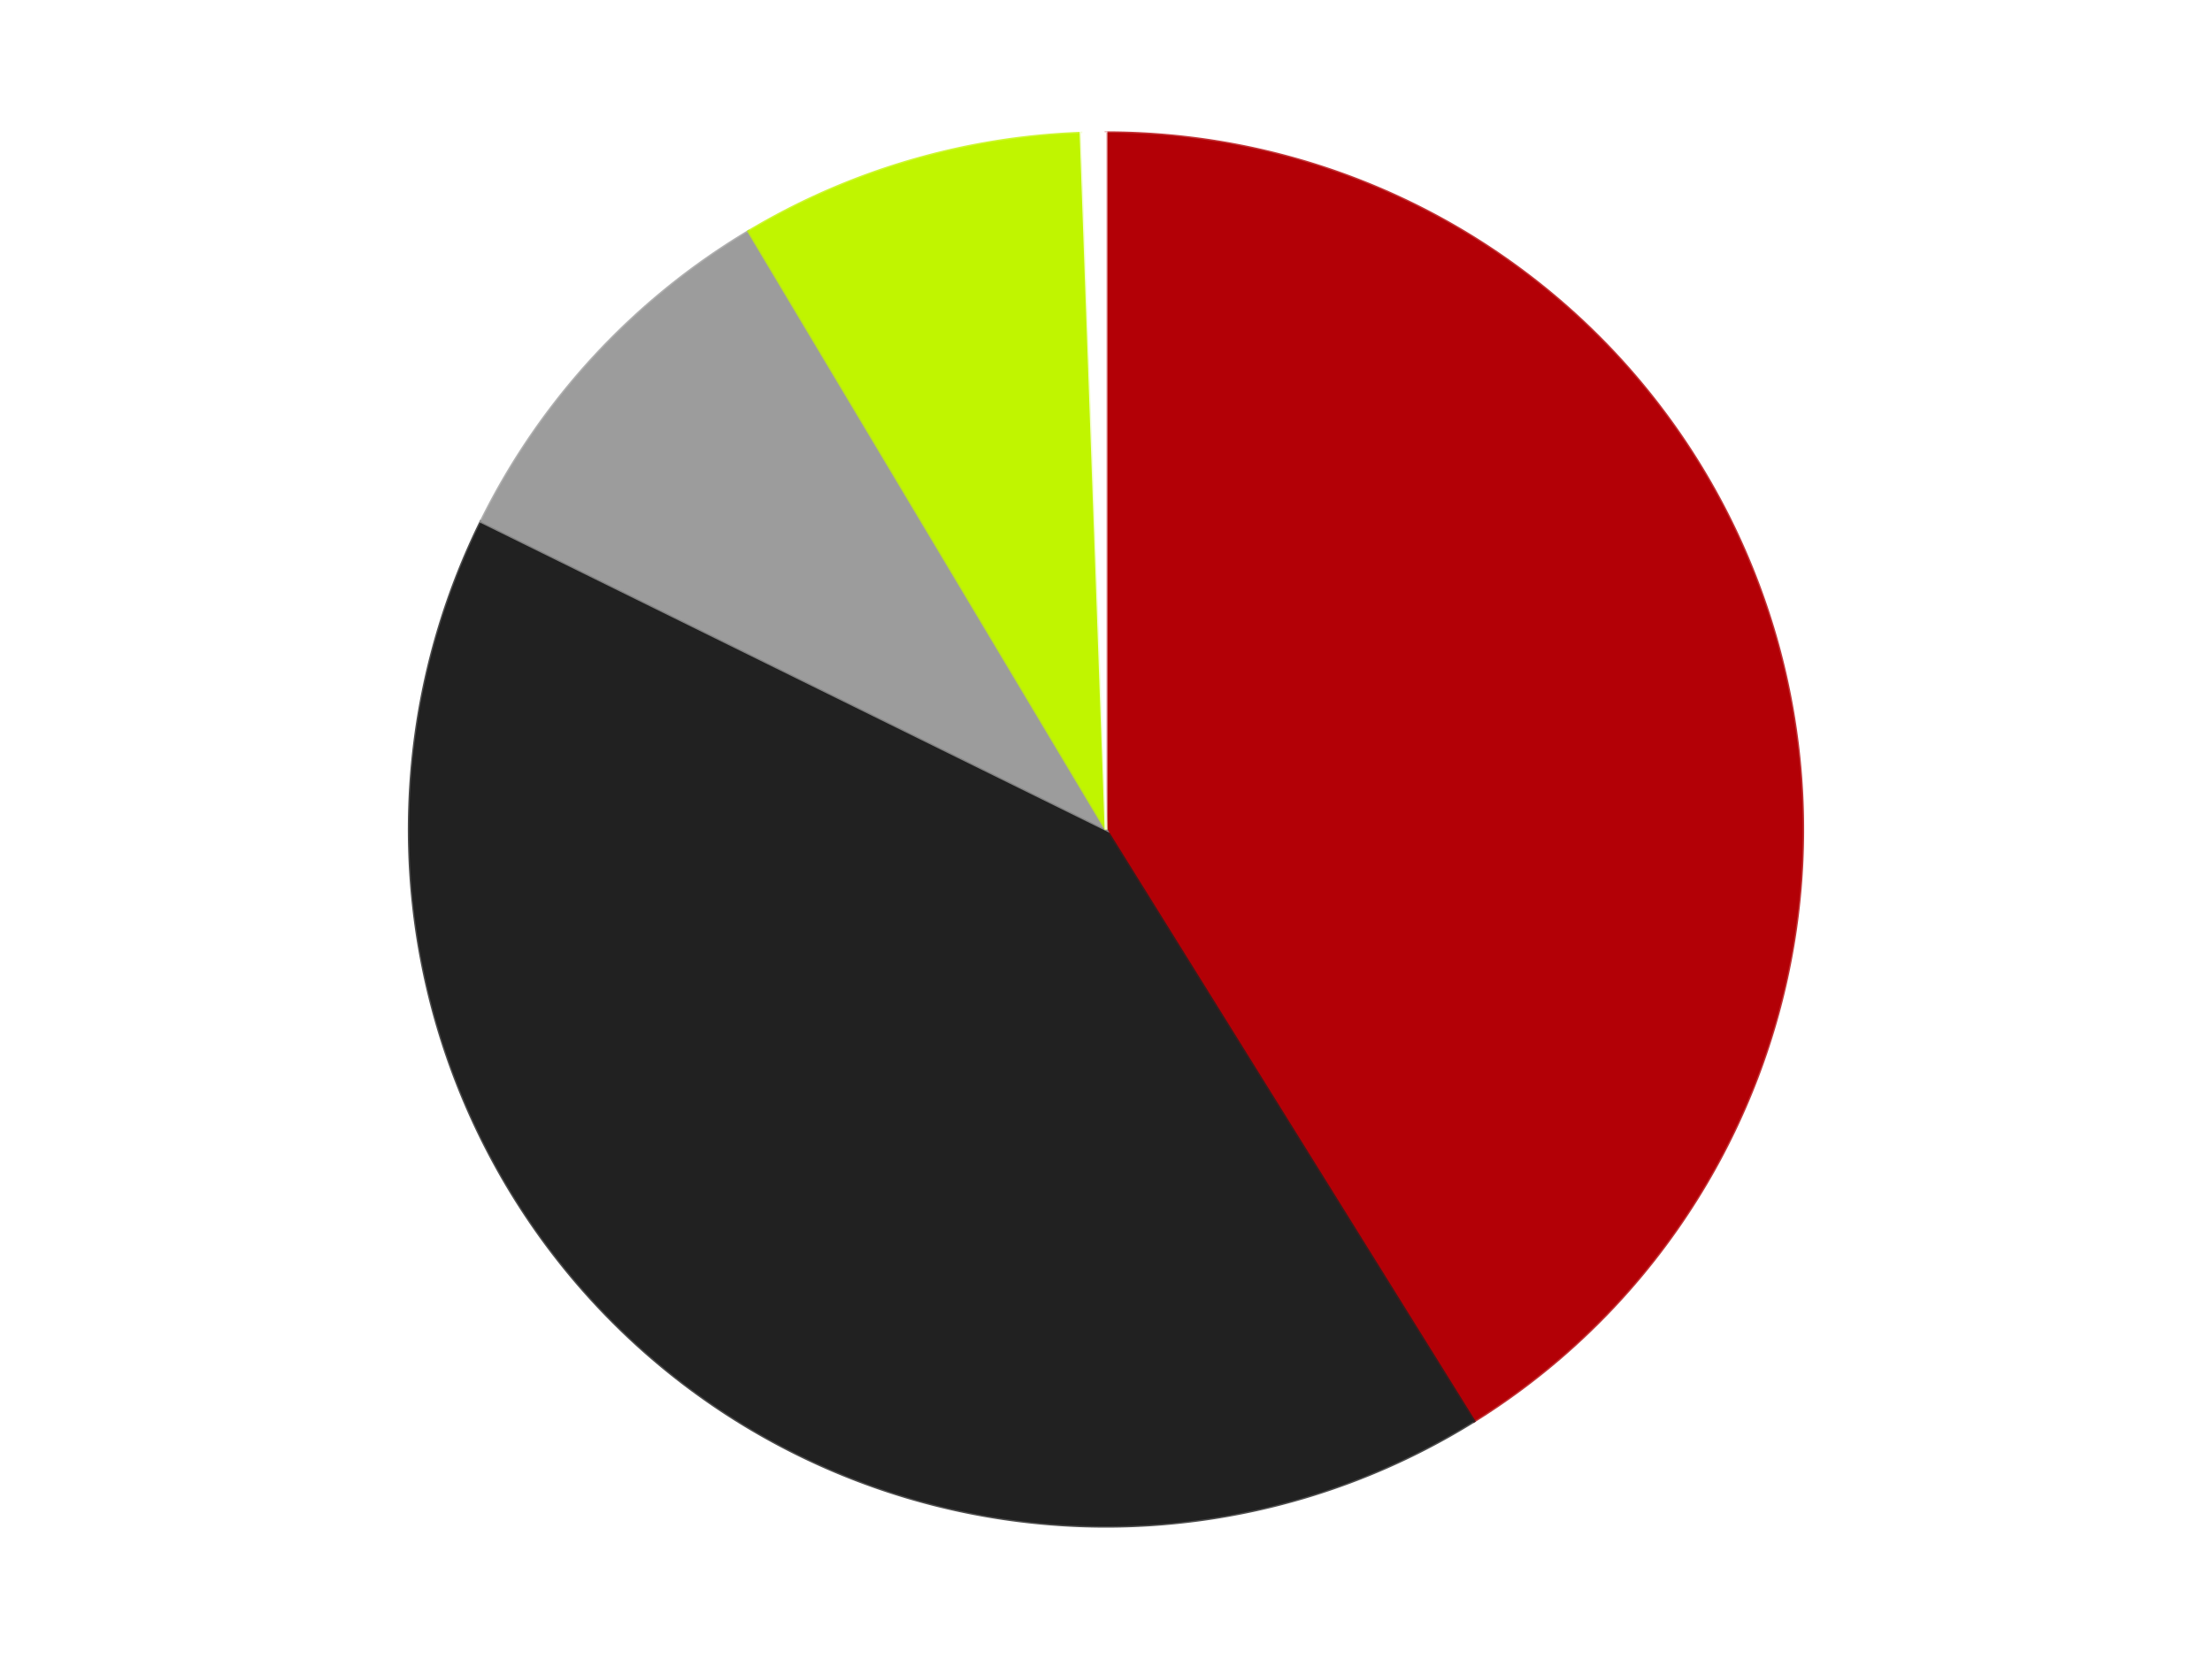 <?xml version='1.0' encoding='utf-8'?>
<svg xmlns="http://www.w3.org/2000/svg" xmlns:xlink="http://www.w3.org/1999/xlink" id="chart-906aa78d-ccf5-43ed-97bb-b3e1951f2a1d" class="pygal-chart" viewBox="0 0 800 600"><!--Generated with pygal 3.0.4 (lxml) ©Kozea 2012-2016 on 2024-07-06--><!--http://pygal.org--><!--http://github.com/Kozea/pygal--><defs><style type="text/css">#chart-906aa78d-ccf5-43ed-97bb-b3e1951f2a1d{-webkit-user-select:none;-webkit-font-smoothing:antialiased;font-family:Consolas,"Liberation Mono",Menlo,Courier,monospace}#chart-906aa78d-ccf5-43ed-97bb-b3e1951f2a1d .title{font-family:Consolas,"Liberation Mono",Menlo,Courier,monospace;font-size:16px}#chart-906aa78d-ccf5-43ed-97bb-b3e1951f2a1d .legends .legend text{font-family:Consolas,"Liberation Mono",Menlo,Courier,monospace;font-size:14px}#chart-906aa78d-ccf5-43ed-97bb-b3e1951f2a1d .axis text{font-family:Consolas,"Liberation Mono",Menlo,Courier,monospace;font-size:10px}#chart-906aa78d-ccf5-43ed-97bb-b3e1951f2a1d .axis text.major{font-family:Consolas,"Liberation Mono",Menlo,Courier,monospace;font-size:10px}#chart-906aa78d-ccf5-43ed-97bb-b3e1951f2a1d .text-overlay text.value{font-family:Consolas,"Liberation Mono",Menlo,Courier,monospace;font-size:16px}#chart-906aa78d-ccf5-43ed-97bb-b3e1951f2a1d .text-overlay text.label{font-family:Consolas,"Liberation Mono",Menlo,Courier,monospace;font-size:10px}#chart-906aa78d-ccf5-43ed-97bb-b3e1951f2a1d .tooltip{font-family:Consolas,"Liberation Mono",Menlo,Courier,monospace;font-size:14px}#chart-906aa78d-ccf5-43ed-97bb-b3e1951f2a1d text.no_data{font-family:Consolas,"Liberation Mono",Menlo,Courier,monospace;font-size:64px}
#chart-906aa78d-ccf5-43ed-97bb-b3e1951f2a1d{background-color:transparent}#chart-906aa78d-ccf5-43ed-97bb-b3e1951f2a1d path,#chart-906aa78d-ccf5-43ed-97bb-b3e1951f2a1d line,#chart-906aa78d-ccf5-43ed-97bb-b3e1951f2a1d rect,#chart-906aa78d-ccf5-43ed-97bb-b3e1951f2a1d circle{-webkit-transition:150ms;-moz-transition:150ms;transition:150ms}#chart-906aa78d-ccf5-43ed-97bb-b3e1951f2a1d .graph &gt; .background{fill:transparent}#chart-906aa78d-ccf5-43ed-97bb-b3e1951f2a1d .plot &gt; .background{fill:transparent}#chart-906aa78d-ccf5-43ed-97bb-b3e1951f2a1d .graph{fill:rgba(0,0,0,.87)}#chart-906aa78d-ccf5-43ed-97bb-b3e1951f2a1d text.no_data{fill:rgba(0,0,0,1)}#chart-906aa78d-ccf5-43ed-97bb-b3e1951f2a1d .title{fill:rgba(0,0,0,1)}#chart-906aa78d-ccf5-43ed-97bb-b3e1951f2a1d .legends .legend text{fill:rgba(0,0,0,.87)}#chart-906aa78d-ccf5-43ed-97bb-b3e1951f2a1d .legends .legend:hover text{fill:rgba(0,0,0,1)}#chart-906aa78d-ccf5-43ed-97bb-b3e1951f2a1d .axis .line{stroke:rgba(0,0,0,1)}#chart-906aa78d-ccf5-43ed-97bb-b3e1951f2a1d .axis .guide.line{stroke:rgba(0,0,0,.54)}#chart-906aa78d-ccf5-43ed-97bb-b3e1951f2a1d .axis .major.line{stroke:rgba(0,0,0,.87)}#chart-906aa78d-ccf5-43ed-97bb-b3e1951f2a1d .axis text.major{fill:rgba(0,0,0,1)}#chart-906aa78d-ccf5-43ed-97bb-b3e1951f2a1d .axis.y .guides:hover .guide.line,#chart-906aa78d-ccf5-43ed-97bb-b3e1951f2a1d .line-graph .axis.x .guides:hover .guide.line,#chart-906aa78d-ccf5-43ed-97bb-b3e1951f2a1d .stackedline-graph .axis.x .guides:hover .guide.line,#chart-906aa78d-ccf5-43ed-97bb-b3e1951f2a1d .xy-graph .axis.x .guides:hover .guide.line{stroke:rgba(0,0,0,1)}#chart-906aa78d-ccf5-43ed-97bb-b3e1951f2a1d .axis .guides:hover text{fill:rgba(0,0,0,1)}#chart-906aa78d-ccf5-43ed-97bb-b3e1951f2a1d .reactive{fill-opacity:1.0;stroke-opacity:.8;stroke-width:1}#chart-906aa78d-ccf5-43ed-97bb-b3e1951f2a1d .ci{stroke:rgba(0,0,0,.87)}#chart-906aa78d-ccf5-43ed-97bb-b3e1951f2a1d .reactive.active,#chart-906aa78d-ccf5-43ed-97bb-b3e1951f2a1d .active .reactive{fill-opacity:0.6;stroke-opacity:.9;stroke-width:4}#chart-906aa78d-ccf5-43ed-97bb-b3e1951f2a1d .ci .reactive.active{stroke-width:1.5}#chart-906aa78d-ccf5-43ed-97bb-b3e1951f2a1d .series text{fill:rgba(0,0,0,1)}#chart-906aa78d-ccf5-43ed-97bb-b3e1951f2a1d .tooltip rect{fill:transparent;stroke:rgba(0,0,0,1);-webkit-transition:opacity 150ms;-moz-transition:opacity 150ms;transition:opacity 150ms}#chart-906aa78d-ccf5-43ed-97bb-b3e1951f2a1d .tooltip .label{fill:rgba(0,0,0,.87)}#chart-906aa78d-ccf5-43ed-97bb-b3e1951f2a1d .tooltip .label{fill:rgba(0,0,0,.87)}#chart-906aa78d-ccf5-43ed-97bb-b3e1951f2a1d .tooltip .legend{font-size:.8em;fill:rgba(0,0,0,.54)}#chart-906aa78d-ccf5-43ed-97bb-b3e1951f2a1d .tooltip .x_label{font-size:.6em;fill:rgba(0,0,0,1)}#chart-906aa78d-ccf5-43ed-97bb-b3e1951f2a1d .tooltip .xlink{font-size:.5em;text-decoration:underline}#chart-906aa78d-ccf5-43ed-97bb-b3e1951f2a1d .tooltip .value{font-size:1.5em}#chart-906aa78d-ccf5-43ed-97bb-b3e1951f2a1d .bound{font-size:.5em}#chart-906aa78d-ccf5-43ed-97bb-b3e1951f2a1d .max-value{font-size:.75em;fill:rgba(0,0,0,.54)}#chart-906aa78d-ccf5-43ed-97bb-b3e1951f2a1d .map-element{fill:transparent;stroke:rgba(0,0,0,.54) !important}#chart-906aa78d-ccf5-43ed-97bb-b3e1951f2a1d .map-element .reactive{fill-opacity:inherit;stroke-opacity:inherit}#chart-906aa78d-ccf5-43ed-97bb-b3e1951f2a1d .color-0,#chart-906aa78d-ccf5-43ed-97bb-b3e1951f2a1d .color-0 a:visited{stroke:#F44336;fill:#F44336}#chart-906aa78d-ccf5-43ed-97bb-b3e1951f2a1d .color-1,#chart-906aa78d-ccf5-43ed-97bb-b3e1951f2a1d .color-1 a:visited{stroke:#3F51B5;fill:#3F51B5}#chart-906aa78d-ccf5-43ed-97bb-b3e1951f2a1d .color-2,#chart-906aa78d-ccf5-43ed-97bb-b3e1951f2a1d .color-2 a:visited{stroke:#009688;fill:#009688}#chart-906aa78d-ccf5-43ed-97bb-b3e1951f2a1d .color-3,#chart-906aa78d-ccf5-43ed-97bb-b3e1951f2a1d .color-3 a:visited{stroke:#FFC107;fill:#FFC107}#chart-906aa78d-ccf5-43ed-97bb-b3e1951f2a1d .color-4,#chart-906aa78d-ccf5-43ed-97bb-b3e1951f2a1d .color-4 a:visited{stroke:#FF5722;fill:#FF5722}#chart-906aa78d-ccf5-43ed-97bb-b3e1951f2a1d .text-overlay .color-0 text{fill:black}#chart-906aa78d-ccf5-43ed-97bb-b3e1951f2a1d .text-overlay .color-1 text{fill:black}#chart-906aa78d-ccf5-43ed-97bb-b3e1951f2a1d .text-overlay .color-2 text{fill:black}#chart-906aa78d-ccf5-43ed-97bb-b3e1951f2a1d .text-overlay .color-3 text{fill:black}#chart-906aa78d-ccf5-43ed-97bb-b3e1951f2a1d .text-overlay .color-4 text{fill:black}
#chart-906aa78d-ccf5-43ed-97bb-b3e1951f2a1d text.no_data{text-anchor:middle}#chart-906aa78d-ccf5-43ed-97bb-b3e1951f2a1d .guide.line{fill:none}#chart-906aa78d-ccf5-43ed-97bb-b3e1951f2a1d .centered{text-anchor:middle}#chart-906aa78d-ccf5-43ed-97bb-b3e1951f2a1d .title{text-anchor:middle}#chart-906aa78d-ccf5-43ed-97bb-b3e1951f2a1d .legends .legend text{fill-opacity:1}#chart-906aa78d-ccf5-43ed-97bb-b3e1951f2a1d .axis.x text{text-anchor:middle}#chart-906aa78d-ccf5-43ed-97bb-b3e1951f2a1d .axis.x:not(.web) text[transform]{text-anchor:start}#chart-906aa78d-ccf5-43ed-97bb-b3e1951f2a1d .axis.x:not(.web) text[transform].backwards{text-anchor:end}#chart-906aa78d-ccf5-43ed-97bb-b3e1951f2a1d .axis.y text{text-anchor:end}#chart-906aa78d-ccf5-43ed-97bb-b3e1951f2a1d .axis.y text[transform].backwards{text-anchor:start}#chart-906aa78d-ccf5-43ed-97bb-b3e1951f2a1d .axis.y2 text{text-anchor:start}#chart-906aa78d-ccf5-43ed-97bb-b3e1951f2a1d .axis.y2 text[transform].backwards{text-anchor:end}#chart-906aa78d-ccf5-43ed-97bb-b3e1951f2a1d .axis .guide.line{stroke-dasharray:4,4;stroke:black}#chart-906aa78d-ccf5-43ed-97bb-b3e1951f2a1d .axis .major.guide.line{stroke-dasharray:6,6;stroke:black}#chart-906aa78d-ccf5-43ed-97bb-b3e1951f2a1d .horizontal .axis.y .guide.line,#chart-906aa78d-ccf5-43ed-97bb-b3e1951f2a1d .horizontal .axis.y2 .guide.line,#chart-906aa78d-ccf5-43ed-97bb-b3e1951f2a1d .vertical .axis.x .guide.line{opacity:0}#chart-906aa78d-ccf5-43ed-97bb-b3e1951f2a1d .horizontal .axis.always_show .guide.line,#chart-906aa78d-ccf5-43ed-97bb-b3e1951f2a1d .vertical .axis.always_show .guide.line{opacity:1 !important}#chart-906aa78d-ccf5-43ed-97bb-b3e1951f2a1d .axis.y .guides:hover .guide.line,#chart-906aa78d-ccf5-43ed-97bb-b3e1951f2a1d .axis.y2 .guides:hover .guide.line,#chart-906aa78d-ccf5-43ed-97bb-b3e1951f2a1d .axis.x .guides:hover .guide.line{opacity:1}#chart-906aa78d-ccf5-43ed-97bb-b3e1951f2a1d .axis .guides:hover text{opacity:1}#chart-906aa78d-ccf5-43ed-97bb-b3e1951f2a1d .nofill{fill:none}#chart-906aa78d-ccf5-43ed-97bb-b3e1951f2a1d .subtle-fill{fill-opacity:.2}#chart-906aa78d-ccf5-43ed-97bb-b3e1951f2a1d .dot{stroke-width:1px;fill-opacity:1;stroke-opacity:1}#chart-906aa78d-ccf5-43ed-97bb-b3e1951f2a1d .dot.active{stroke-width:5px}#chart-906aa78d-ccf5-43ed-97bb-b3e1951f2a1d .dot.negative{fill:transparent}#chart-906aa78d-ccf5-43ed-97bb-b3e1951f2a1d text,#chart-906aa78d-ccf5-43ed-97bb-b3e1951f2a1d tspan{stroke:none !important}#chart-906aa78d-ccf5-43ed-97bb-b3e1951f2a1d .series text.active{opacity:1}#chart-906aa78d-ccf5-43ed-97bb-b3e1951f2a1d .tooltip rect{fill-opacity:.95;stroke-width:.5}#chart-906aa78d-ccf5-43ed-97bb-b3e1951f2a1d .tooltip text{fill-opacity:1}#chart-906aa78d-ccf5-43ed-97bb-b3e1951f2a1d .showable{visibility:hidden}#chart-906aa78d-ccf5-43ed-97bb-b3e1951f2a1d .showable.shown{visibility:visible}#chart-906aa78d-ccf5-43ed-97bb-b3e1951f2a1d .gauge-background{fill:rgba(229,229,229,1);stroke:none}#chart-906aa78d-ccf5-43ed-97bb-b3e1951f2a1d .bg-lines{stroke:transparent;stroke-width:2px}</style><script type="text/javascript">window.pygal = window.pygal || {};window.pygal.config = window.pygal.config || {};window.pygal.config['906aa78d-ccf5-43ed-97bb-b3e1951f2a1d'] = {"allow_interruptions": false, "box_mode": "extremes", "classes": ["pygal-chart"], "css": ["file://style.css", "file://graph.css"], "defs": [], "disable_xml_declaration": false, "dots_size": 2.5, "dynamic_print_values": false, "explicit_size": false, "fill": false, "force_uri_protocol": "https", "formatter": null, "half_pie": false, "height": 600, "include_x_axis": false, "inner_radius": 0, "interpolate": null, "interpolation_parameters": {}, "interpolation_precision": 250, "inverse_y_axis": false, "js": ["//kozea.github.io/pygal.js/2.0.x/pygal-tooltips.min.js"], "legend_at_bottom": false, "legend_at_bottom_columns": null, "legend_box_size": 12, "logarithmic": false, "margin": 20, "margin_bottom": null, "margin_left": null, "margin_right": null, "margin_top": null, "max_scale": 16, "min_scale": 4, "missing_value_fill_truncation": "x", "no_data_text": "No data", "no_prefix": false, "order_min": null, "pretty_print": false, "print_labels": false, "print_values": false, "print_values_position": "center", "print_zeroes": true, "range": null, "rounded_bars": null, "secondary_range": null, "show_dots": true, "show_legend": false, "show_minor_x_labels": true, "show_minor_y_labels": true, "show_only_major_dots": false, "show_x_guides": false, "show_x_labels": true, "show_y_guides": true, "show_y_labels": true, "spacing": 10, "stack_from_top": false, "strict": false, "stroke": true, "stroke_style": null, "style": {"background": "transparent", "ci_colors": [], "colors": ["#F44336", "#3F51B5", "#009688", "#FFC107", "#FF5722", "#9C27B0", "#03A9F4", "#8BC34A", "#FF9800", "#E91E63", "#2196F3", "#4CAF50", "#FFEB3B", "#673AB7", "#00BCD4", "#CDDC39", "#9E9E9E", "#607D8B"], "dot_opacity": "1", "font_family": "Consolas, \"Liberation Mono\", Menlo, Courier, monospace", "foreground": "rgba(0, 0, 0, .87)", "foreground_strong": "rgba(0, 0, 0, 1)", "foreground_subtle": "rgba(0, 0, 0, .54)", "guide_stroke_color": "black", "guide_stroke_dasharray": "4,4", "label_font_family": "Consolas, \"Liberation Mono\", Menlo, Courier, monospace", "label_font_size": 10, "legend_font_family": "Consolas, \"Liberation Mono\", Menlo, Courier, monospace", "legend_font_size": 14, "major_guide_stroke_color": "black", "major_guide_stroke_dasharray": "6,6", "major_label_font_family": "Consolas, \"Liberation Mono\", Menlo, Courier, monospace", "major_label_font_size": 10, "no_data_font_family": "Consolas, \"Liberation Mono\", Menlo, Courier, monospace", "no_data_font_size": 64, "opacity": "1.0", "opacity_hover": "0.6", "plot_background": "transparent", "stroke_opacity": ".8", "stroke_opacity_hover": ".9", "stroke_width": "1", "stroke_width_hover": "4", "title_font_family": "Consolas, \"Liberation Mono\", Menlo, Courier, monospace", "title_font_size": 16, "tooltip_font_family": "Consolas, \"Liberation Mono\", Menlo, Courier, monospace", "tooltip_font_size": 14, "transition": "150ms", "value_background": "rgba(229, 229, 229, 1)", "value_colors": [], "value_font_family": "Consolas, \"Liberation Mono\", Menlo, Courier, monospace", "value_font_size": 16, "value_label_font_family": "Consolas, \"Liberation Mono\", Menlo, Courier, monospace", "value_label_font_size": 10}, "title": null, "tooltip_border_radius": 0, "tooltip_fancy_mode": true, "truncate_label": null, "truncate_legend": null, "width": 800, "x_label_rotation": 0, "x_labels": null, "x_labels_major": null, "x_labels_major_count": null, "x_labels_major_every": null, "x_title": null, "xrange": null, "y_label_rotation": 0, "y_labels": null, "y_labels_major": null, "y_labels_major_count": null, "y_labels_major_every": null, "y_title": null, "zero": 0, "legends": ["Red", "Black", "Light Gray", "Trans-Neon Green", "White"]}</script><script type="text/javascript" xlink:href="https://kozea.github.io/pygal.js/2.0.x/pygal-tooltips.min.js"/></defs><title>Pygal</title><g class="graph pie-graph vertical"><rect x="0" y="0" width="800" height="600" class="background"/><g transform="translate(20, 20)" class="plot"><rect x="0" y="0" width="760" height="560" class="background"/><g class="series serie-0 color-0"><g class="slices"><g class="slice" style="fill: #B30006; stroke: #B30006"><path d="M380 28 A252 252 0 0 1 513.113 493.974 L380 280 A0 0 0 0 0 380 280 z" class="slice reactive tooltip-trigger"/><desc class="value">72</desc><desc class="x centered">501.15355105752275</desc><desc class="y centered">245.39050612689883</desc></g></g></g><g class="series serie-1 color-1"><g class="slices"><g class="slice" style="fill: #212121; stroke: #212121"><path d="M513.113 493.974 A252 252 0 0 1 153.946 168.628 L380 280 A0 0 0 0 0 380 280 z" class="slice reactive tooltip-trigger"/><desc class="value">72</desc><desc class="x centered">295.4097623921235</desc><desc class="y centered">373.3835729742818</desc></g></g></g><g class="series serie-2 color-2"><g class="slices"><g class="slice" style="fill: #9C9C9C; stroke: #9C9C9C"><path d="M153.946 168.628 A252 252 0 0 1 250.749 63.671 L380 280 A0 0 0 0 0 380 280 z" class="slice reactive tooltip-trigger"/><desc class="value">16</desc><desc class="x centered">287.3794588752577</desc><desc class="y centered">194.57497227533423</desc></g></g></g><g class="series serie-3 color-3"><g class="slices"><g class="slice" style="fill: #C0F500; stroke: #C0F500"><path d="M250.749 63.671 A252 252 0 0 1 370.954 28.162 L380 280 A0 0 0 0 0 380 280 z" class="slice reactive tooltip-trigger"/><desc class="value">14</desc><desc class="x centered">344.3044432010736</desc><desc class="y centered">159.16197939053032</desc></g></g></g><g class="series serie-4 color-4"><g class="slices"><g class="slice" style="fill: #FFFFFF; stroke: #FFFFFF"><path d="M370.954 28.162 A252 252 0 0 1 380 28 L380 280 A0 0 0 0 0 380 280 z" class="slice reactive tooltip-trigger"/><desc class="value">1</desc><desc class="x centered">377.7381747814396</desc><desc class="y centered">154.02030264093867</desc></g></g></g></g><g class="titles"/><g transform="translate(20, 20)" class="plot overlay"><g class="series serie-0 color-0"/><g class="series serie-1 color-1"/><g class="series serie-2 color-2"/><g class="series serie-3 color-3"/><g class="series serie-4 color-4"/></g><g transform="translate(20, 20)" class="plot text-overlay"><g class="series serie-0 color-0"/><g class="series serie-1 color-1"/><g class="series serie-2 color-2"/><g class="series serie-3 color-3"/><g class="series serie-4 color-4"/></g><g transform="translate(20, 20)" class="plot tooltip-overlay"><g transform="translate(0 0)" style="opacity: 0" class="tooltip"><rect rx="0" ry="0" width="0" height="0" class="tooltip-box"/><g class="text"/></g></g></g></svg>
